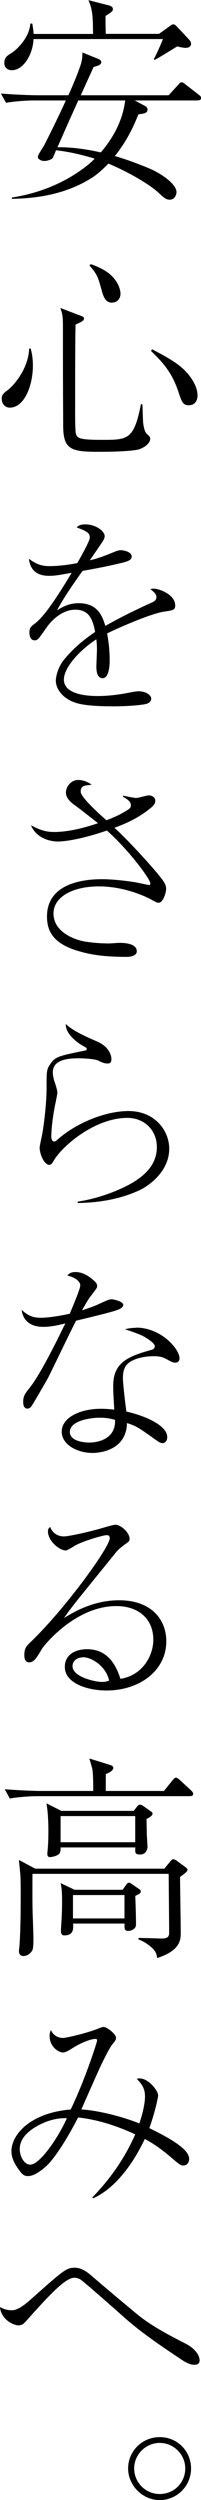 <?xml version="1.0" encoding="UTF-8"?><svg id="_イヤー_2" xmlns="http://www.w3.org/2000/svg" viewBox="0 0 23.22 288.67"><g id="footer"><g><path d="M22.84,11.6h-7.27l1.12,.6c.3,.15,.35,.3,.35,.45,0,.42-.38,.47-1.05,.55-.5,1.25-1.25,2.97-2.72,4.82,.52,.15,2.02,.6,4.07,1.47,1.42,.62,3.05,1.8,3.05,2.7,0,.15-.12,.87-.8,.87-.42,0-.7-.27-1.35-.87-1-.9-3.27-2.27-5.72-3.3-.5,.52-1.2,1.2-1.95,1.67-2.88,1.8-6.07,2.35-9.2,2.4v-.15c1.35-.22,5.07-.87,8.6-3.62,.53-.42,.78-.67,.97-.87-2.1-.65-3.6-.87-4.47-.97-.05,.15-.35,.85-.4,.92-.15,.15-.58,.32-.95,.32s-.75-.22-.75-.47,.62-1.12,.72-1.32c.88-1.72,1.72-3.45,2.52-5.2H3.9c-.88,0-2.25,.1-3.2,.27L.1,10.8c1.87,.15,3.7,.2,4.15,.2h3.65c.95-2.1,1.42-3.45,1.52-3.87,.08-.37,.1-.72,.1-1.07l1.85,.75c.15,.07,.33,.17,.33,.37,0,.32-.47,.45-.88,.55-.15,.3-.22,.47-.32,.7-.2,.42-1,2.2-1.17,2.57h10.15l1.1-1.2c.25-.27,.28-.3,.4-.3s.28,.1,.45,.25l1.55,1.2c.12,.1,.25,.2,.25,.37,0,.22-.2,.27-.38,.27Zm-1.35-6.07c-.2,0-.38-.02-1.02-.17-.85,.52-2.02,1.25-2.62,1.57l-.08-.1c.5-.95,.95-2.05,1.05-2.32H3.87c-.05,1.65-1.1,3.6-2.52,3.6-.37,0-.85-.22-.85-.85s.35-.85,.88-1.17c.5-.32,2.02-1.7,2.12-3.37h.23c.05,.25,.15,.97,.15,1.2h6.87c-.03-2.02-.03-2.7-.53-3.9l2.42,.62c.17,.05,.4,.17,.4,.4,0,.25-.1,.32-.85,.8,0,.4,0,1.4,.03,2.07h6.15l1.25-.9c.25-.17,.28-.2,.4-.2,.1,0,.22,.05,.38,.22l1.47,1.57s.2,.22,.2,.45c0,.25-.18,.47-.58,.47Zm-12.45,6.07c-.67,1.5-.85,1.87-2.4,5.4,.67,0,2.38,0,5,.6,1.47-1.7,2.55-3.75,2.82-6h-5.42Z"/><path d="M1.12,47.07c-.45,0-.92-.35-.92-1.05,0-.45,.25-.65,.72-1,.73-.57,2.35-2.45,2.45-4.77h.18c.07,.3,.25,.95,.25,1.95,0,2.35-1,4.87-2.67,4.87Zm15,4.8c-.97,.27-3.55,.3-4.65,.3-3.17,0-4.15-.2-4.17-2.92-.03-5.67-.03-6.27-.03-11.62,0-1.22-.08-1.42-.3-2.07l2.35,.9c.27,.1,.38,.15,.38,.32,0,.25-.23,.35-.97,.7-.05,1.25-.05,7.47-.05,9.12,0,.6-.02,3.02,.08,3.42,.12,.57,.35,.77,3.02,.77,2.97,0,3.7,0,4.5-4.12l.17,.02c.03,.35,.05,1.92,.1,2.22,.12,.92,.33,1.12,.53,1.3,.22,.2,.27,.27,.27,.47,0,.5-.67,1-1.22,1.17Zm-3.17-16.92c-.45,0-.88-.2-1.17-1.3-.42-1.55-.52-1.95-1.45-3l.17-.15c.6,.22,1.65,.62,2.37,1.32,1,.97,1.05,1.95,1.05,2.07,0,.7-.47,1.05-.97,1.05Zm8.87,11.85c-.7,0-.83-.42-1.2-1.52-.72-2.2-1.72-3.35-3.17-4.75l.12-.2c1.67,.87,2.97,1.62,3.75,2.42,.77,.77,1.5,1.87,1.5,2.92,0,.37-.15,1.12-1,1.12Z"/><path d="M10.37,62.05c0-.55-.45-.75-1.52-1.15,.2-.2,.42-.35,1.02-.35,1.22,0,2.22,.8,2.22,1.35,0,.12,0,.3-.35,.8-.2,.3-1.17,1.72-1.37,2,.62-.15,1.27-.32,2.9-1,.1-.05,.45-.17,.67-.17,.38,0,1.27,.2,1.27,.72,0,.4-.4,.55-.97,.7-1.72,.42-2.65,.6-4.7,.97-1.05,1.47-2.2,3.12-2.95,4.55,.58-.35,1.33-.82,2.5-.82,2.3,0,2.77,1.65,3.08,2.62,1.2-.67,2.52-1.4,5.37-2.7,.33-.15,.53-.3,.53-.65,0-.32-.3-.57-.7-.9,.2-.05,.28-.05,.4-.05,.53,0,2.47,.62,2.47,1.95,0,.52-.27,.55-1.25,.7-1.33,.17-4.72,1.6-6.62,2.52,.12,.65,.3,1.67,.3,3.12,0,.25,0,2.05-.82,2.05-.7,0-.72-1.05-.72-1.35,0-.1,.07-1.65,.07-1.97,0-.07,0-.6-.07-1.17-1.92,1.25-3.75,3.25-3.75,4.65,0,1.85,3.1,1.9,3.97,1.9,1.32,0,2.77-.22,3.87-.45,.42-.07,.58-.1,.8-.1,.77,0,1.45,.4,1.45,.87,0,.15-.1,.5-.7,.62-.62,.12-2.05,.25-3.65,.25-3.8,0-4.7-.42-5.47-.95-.52-.35-1.2-1.1-1.2-2.02,0-.35,.17-1.4,.87-2.32,.75-.95,1.85-2.07,3.67-3.3-.28-1.47-.7-2.57-2.3-2.57-1.47,0-2.67,1.17-3.25,1.97-.97,1.4-1.1,1.57-1.42,1.57-.6,0-.62-.72-.62-.9,0-.57,.2-.72,.58-1,1.25-.9,3.05-3.82,4.3-5.9-1.42,.25-1.88,.35-2.62,.35-2,0-2.22-1.35-2.33-1.97,.8,.57,1.38,.85,2.38,.85,1.07,0,2.32-.17,3.22-.35,.35-.62,1.45-2.55,1.45-2.97Z"/><path d="M14.22,91.87c.55,.12,1.3,.27,1.52,.27,.25,0,1.23-.3,1.42-.3,.4,0,.78,.22,.78,.62,0,.35-.23,.55-.42,.75-1.65,1.37-3.22,1.97-4.3,2.37,1.45,1.32,3.75,3.82,4.92,5.22,.67,.82,1.05,1.27,1.05,1.82s-.38,1.62-.87,1.62c-.15,0-.23-.02-.85-.37-1.7-.9-3.97-1.52-6.02-1.52-3.15,0-5.27,1.27-5.27,3.12,0,2.17,2.45,3.05,3.62,3.25,1.25,.2,2.4,.22,2.8,.22,.17,0,1.02-.07,1.2-.07,.35,0,2,0,2,.97,0,.65-1.05,.65-1.2,.65-2.82,0-4.25-.32-5.17-.57-3.37-.87-4-2.47-4-4.1,0-4.3,5.35-4.3,6.4-4.3,1.12,0,2.67,.17,3.9,.37,.22,.05,1.42,.3,1.47,.3,.12,0,.17-.05,.17-.17,0-.52-2.5-3.87-5.02-6.12-2.52,.87-4.62,1.27-5.7,1.27-.75,0-2.42-.32-3.07-1.87,.88,.45,1.58,.77,2.67,.77,2.05,0,4.37-.77,5.07-1.02-2-1.57-2.12-1.67-2.72-2.1-.98-.7-.98-1.22-.98-1.47,0-.62,.58-1.42,1.4-1.42,.15,0,.82,0,1.57,.55-.77,.1-.85,.1-1,.2-.17,.1-.27,.3-.27,.6,0,.65,2.2,2.62,2.97,3.3,.6-.22,1.5-.57,2.5-1.22,.33-.2,.33-.4,.33-.5,0-.42-.35-.67-.92-1l.02-.12Z"/><path d="M8.97,138.75c2.05-.3,3.77-.97,4.55-1.3,2.55-1.07,4.6-2.55,4.6-5,0-1.97-1.47-3.37-3.4-3.37-3.75,0-7.5,3.22-8.5,4.92-.22,.35-.3,.5-.52,.5-.65,0-1.12-1.35-1.12-1.95,0-.22,.15-.87,.25-1.37,.2-.87,.55-3.7,.55-5.52,0-1.95,0-2.15,.4-2.75,.6-.9,.95-.97,4.02-1.6,.1,0,.22-.05,.22-.2,0-.12-.12-.17-.45-.35-.53-.3-2.02-1.32-1.97-2.52,.77,.72,1.87,1.27,3.62,2.02,1.47,.65,1.65,1.7,1.65,2.02,0,.5-.25,.52-.47,.52-.33,0-.58-.1-1.08-.35-.32-.15-1.42-.25-2.22-.25-.97,0-3,.05-3,1.62,0,.5,.2,1.12,.25,1.22,.08,.25,.28,.87,.28,1.15,0,.1-.17,.92-.2,1.1-.05,.17-.5,2.37-.5,3.95,0,.3,.1,.57,.33,.57,.05,0,.12,0,.3-.15,2.3-2.07,5.72-3.37,8.27-3.37,3.12,0,4.72,2.32,4.72,4.35,0,2.55-2.22,4.22-3.45,4.8-1.85,.85-4.1,1.42-7.12,1.47v-.17Z"/><path d="M9.27,148.4c0-.3-.35-.85-1.5-1.12,.22-.22,.4-.4,.95-.4,.95,0,1.7,.6,2.2,1.05,.22,.22,.3,.35,.3,.6,0,.17-.08,.25-.58,.92-.32,.42-.42,.52-1.17,1.85,.6-.2,1.33-.42,2.22-.85,.78-.35,.92-.42,1.22-.42,.25,0,1.33,.25,1.33,.65,0,.3-.47,.5-.53,.52-.57,.22-1,.35-4.92,1.3-.55,1.02-3.07,6.32-3.32,6.75-.32,.55-1.75,3.07-1.9,3.2-.17,.2-.38,.2-.42,.2-.15,0-.47-.1-.47-.77s.2-.95,.72-1.6c.92-1.15,2.05-3.3,2.95-5.05,.42-.82,.92-1.87,1.2-2.42-1,.25-1.7,.4-2.55,.4-2.22,0-2.45-1.57-2.5-1.97,.75,.72,1.37,.92,2.2,.92,.97,0,2.37-.25,3.37-.47,0-.08,1.2-2.77,1.2-3.27Zm6.47,4.9c2.85,0,5,2.45,5,3.55,0,.35-.27,.5-.5,.5-.2,0-.52-.15-.62-.2-.7-.4-.97-.55-1.92-.55-1.03,0-2.35,.27-3,.92-.3,.32-.5,.75-.5,1.62,0,.67,.3,3.15,.4,3.85,2.4,.55,4.72,1.67,4.72,2.95,0,.47-.27,.7-.55,.7-.17,0-.4-.12-.55-.22-2.1-1.5-2.42-1.75-3.55-2.1-.08,3.27-3.37,3.45-3.97,3.45-1.87,0-3.57-1.02-3.57-2.45,0-1.67,2.17-2.65,4.52-2.65,.65,0,1.1,.05,1.55,.1-.12-2.02-.12-2.25-.12-2.77,0-2.57,1.57-3.35,4.3-4.1,.2-.05,.5-.12,.5-.47,0-.27-.6-.7-.95-.92-.55-.35-1.12-.57-2.5-1.02,.38-.1,.75-.17,1.32-.17Zm-4.22,10.4c-.95,0-3.45,.3-3.45,1.65,0,1.02,1.52,1.22,2.25,1.22,.8,0,3.07-.3,2.97-2.62-.35-.1-.92-.25-1.77-.25Z"/><path d="M7.45,177.4c.53,0,3.1-.57,4.57-1.02,.42-.12,1.1-.32,1.3-.32,.7,0,1.65,.97,1.65,1.6,0,.3-.05,.32-.58,.7-.52,.4-.67,.5-1.1,1.02-.72,.9-3.95,4.87-4.6,5.7-.33,.42-.7,.9-1.3,1.75,1.25-.77,3.47-2.05,6.37-2.05,3.62,0,5.45,2.12,5.45,4.75,0,3.32-3.02,5.67-6.92,5.67-2.15,0-4.8-.82-4.8-2.72,0-1.67,1.6-2.05,2.55-2.05,2.05,0,3.22,1.32,3.87,3.42,2.5-.37,3.8-2.62,3.8-4.5,0-2.55-1.85-3.9-4.27-3.9-4.72,0-8.35,4.52-8.6,4.95-.62,1.05-.92,1.55-1.48,1.55-.32,0-.55-.25-.55-.82,0-.82,.23-1.05,.8-1.6,3.9-3.75,9.07-10.87,9.07-11.92,0-.32-.22-.35-.35-.35-.4,0-2.85,.7-3.77,1.27-.28,.17-.8,.5-.97,.5-.7,0-2.05-1.07-2.05-2.22,0-.25,.1-.37,.25-.5,.3,.75,.88,1.1,1.65,1.1Zm2.15,13.97c-.62,0-1.22,.35-1.22,1.02,0,1.27,2.67,1.82,3.37,1.82,.18,0,.45,0,.85-.15-.28-1.52-1.9-2.7-3-2.7Z"/><path d="M21.95,207.4H4.35c-.88,0-2.27,.1-3.22,.27l-.58-1.07c1.88,.15,3.67,.2,4.15,.2h6.07c0-.67,0-1.9-.1-2.5-.03-.2-.3-1.07-.35-1.25l2.42,.75c.22,.08,.35,.17,.35,.35,0,.15-.15,.42-.87,.7v1.95h6.72l.98-1.22c.1-.12,.27-.32,.4-.32,.15,0,.4,.22,.45,.27l1.27,1.17c.2,.2,.28,.3,.28,.42,0,.25-.2,.27-.38,.27Zm-1.15,9.32c0,1,.08,5.5,.08,6.42,0,.8,0,2.07-2.72,2.95-.07-.45-.15-.7-.47-1.05-.12-.12-.75-.75-1.7-1.1l.02-.17c.42,0,2.67,.07,2.7,.07,.78,0,.83-.35,.83-.7,0-1.02-.05-5.52-.05-6.45,0-.2,0-.22-.03-.32H3.75c0,1.35-.02,3.45,.03,4.77,0,.03,.08,2.1,.08,2.77,0,1.15-.1,1.3-.23,1.45-.25,.35-.62,.5-.92,.5-.52,0-.52-.45-.52-.62,0-.07,0-.15,.03-.25,.15-1.7,.17-4.02,.17-6.17,0-.52,0-2-.05-2.45-.12-1.27-.15-1.42-.15-1.6l1.88,1h14.92l.67-.82c.15-.17,.22-.27,.38-.27,.05,0,.15,.05,.3,.12l1.02,.75c.28,.2,.3,.27,.3,.37,0,.2-.5,.55-.85,.8Zm-3.87-6.67c0,.2,0,.35,.03,1.72,0,.17,.08,1.37,.08,1.42,0,.5-.28,.95-.85,.95s-.57-.2-.57-.62c0-.03,.02-.17,.02-.2H7c0,.32,0,.57-.18,.75-.3,.3-1,.37-1.02,.37-.33,0-.33-.27-.33-.37v-.1c.1-.9,.12-1.77,.12-2.57,0-.32,0-1.9-.22-3.17l1.72,.87H15.45l.4-.52c.12-.15,.22-.2,.32-.2,.12,0,.3,.1,.33,.12l.92,.65c.1,.08,.2,.12,.2,.27,0,.25-.42,.47-.7,.62Zm-1.3,8.87c.03,.87,.08,2.3,.08,3.17,0,.25,0,.4-.17,.57-.2,.2-.47,.3-.7,.3-.47,0-.47-.25-.45-.85h-5.95c.05,.57,.08,1.37-1.02,1.37-.38,0-.38-.37-.38-.55,0-.25,.08-1.3,.08-1.52,.03-.52,.05-1.15,.05-1.82,0-1.42-.08-1.7-.17-2.15l1.62,.77h5.55l.42-.6c.1-.12,.15-.22,.33-.22,.05,0,.1,0,.3,.15l.87,.6c.1,.05,.17,.12,.17,.27,0,.22-.2,.3-.62,.5Zm0-9.22H7v3.02H15.62v-3.02Zm-1.25,9.12h-5.95v2.7h5.95v-2.7Z"/><path d="M10.65,253.75c1.28-1.32,3.42-3.75,4.97-7.3-2.1-.97-4.3-1.7-6.6-1.95-.33,.65-1.92,3.72-3.4,5.35-.55,.57-1.6,1.42-2.37,1.42-.4,0-.62-.1-1.05-.7-.73-1-.88-1.65-.88-2.17,0-1.85,2.07-4.42,6.85-4.82,1.75-3.65,3.05-7.85,3.05-7.95,0-.2-.12-.2-.2-.2-.45,0-1.5,.35-2.62,1.05-.42,.27-.83,.52-1.12,.52-.47,0-1.55-.6-1.55-1.95,0-.3,.08-.45,.15-.65,.38,.9,1.25,.92,1.4,.92,.35,0,2.87-.57,4.15-1.12,.2-.07,.38-.15,.55-.15,.35,0,1.42,.8,1.42,1.25,0,.25-.1,.37-.43,.77-.35,.45-.92,1.62-1.3,2.4-.38,.8-1.95,4.37-2.27,5.1,2.8,.2,5.82,1.25,6.7,1.62,.25-.75,.65-2.12,.65-3.1,0-.8-.22-1.3-.95-2.05,.17-.05,.25-.05,.32-.05,1.05,0,2.15,1.42,2.15,1.97,0,.2-.38,2.02-1.02,3.77,2.7,1.32,4.6,2.5,4.6,3.55,0,.37-.2,.77-.7,.77-.28,0-.5-.17-1.42-.97-1.38-1.17-2.22-1.67-3-2.1-1.9,4-4.17,6.07-5.97,6.85l-.1-.1Zm-5.75-8.57c-1.33,.62-2.62,1.57-2.62,2.97,0,.9,.55,1.8,1.2,1.8,1.15,0,3.3-3.22,4.25-5.37-.55,0-1.5,0-2.82,.6Z"/><path d="M1.35,266.77c.78,0,1.7-.82,2.25-1.3,3.7-3.3,4.07-3.62,5.02-3.62,.78,0,1.35,.42,1.92,.9,1.65,1.42,3.32,2.82,5,4.22,1.75,1.5,3.8,2.57,5.85,3.62,1.67,.85,1.67,1.87,1.67,1.95,0,.52-.47,.52-.65,.52-.55,0-1.27-.47-1.52-.65-2.2-1.47-4.5-3.02-6.4-4.7-.9-.8-4.85-4.3-5.2-4.5-.25-.15-.47-.2-.72-.2-.88,0-2.42,1.52-4.52,3.85-.23,.22-1.1,1.27-1.33,1.45-.2,.17-.5,.2-.58,.2-.42,0-1.95-.5-2.15-2.12,.28,.15,.73,.37,1.35,.37Z"/><path d="M14.8,285.03c0-2,1.62-3.62,3.65-3.62s3.62,1.6,3.62,3.62-1.62,3.65-3.62,3.65-3.65-1.7-3.65-3.65Zm6.6,0c0-1.62-1.33-2.95-2.95-2.95s-2.95,1.35-2.95,2.95,1.3,2.95,2.95,2.95,2.95-1.3,2.95-2.95Z"/></g></g></svg>